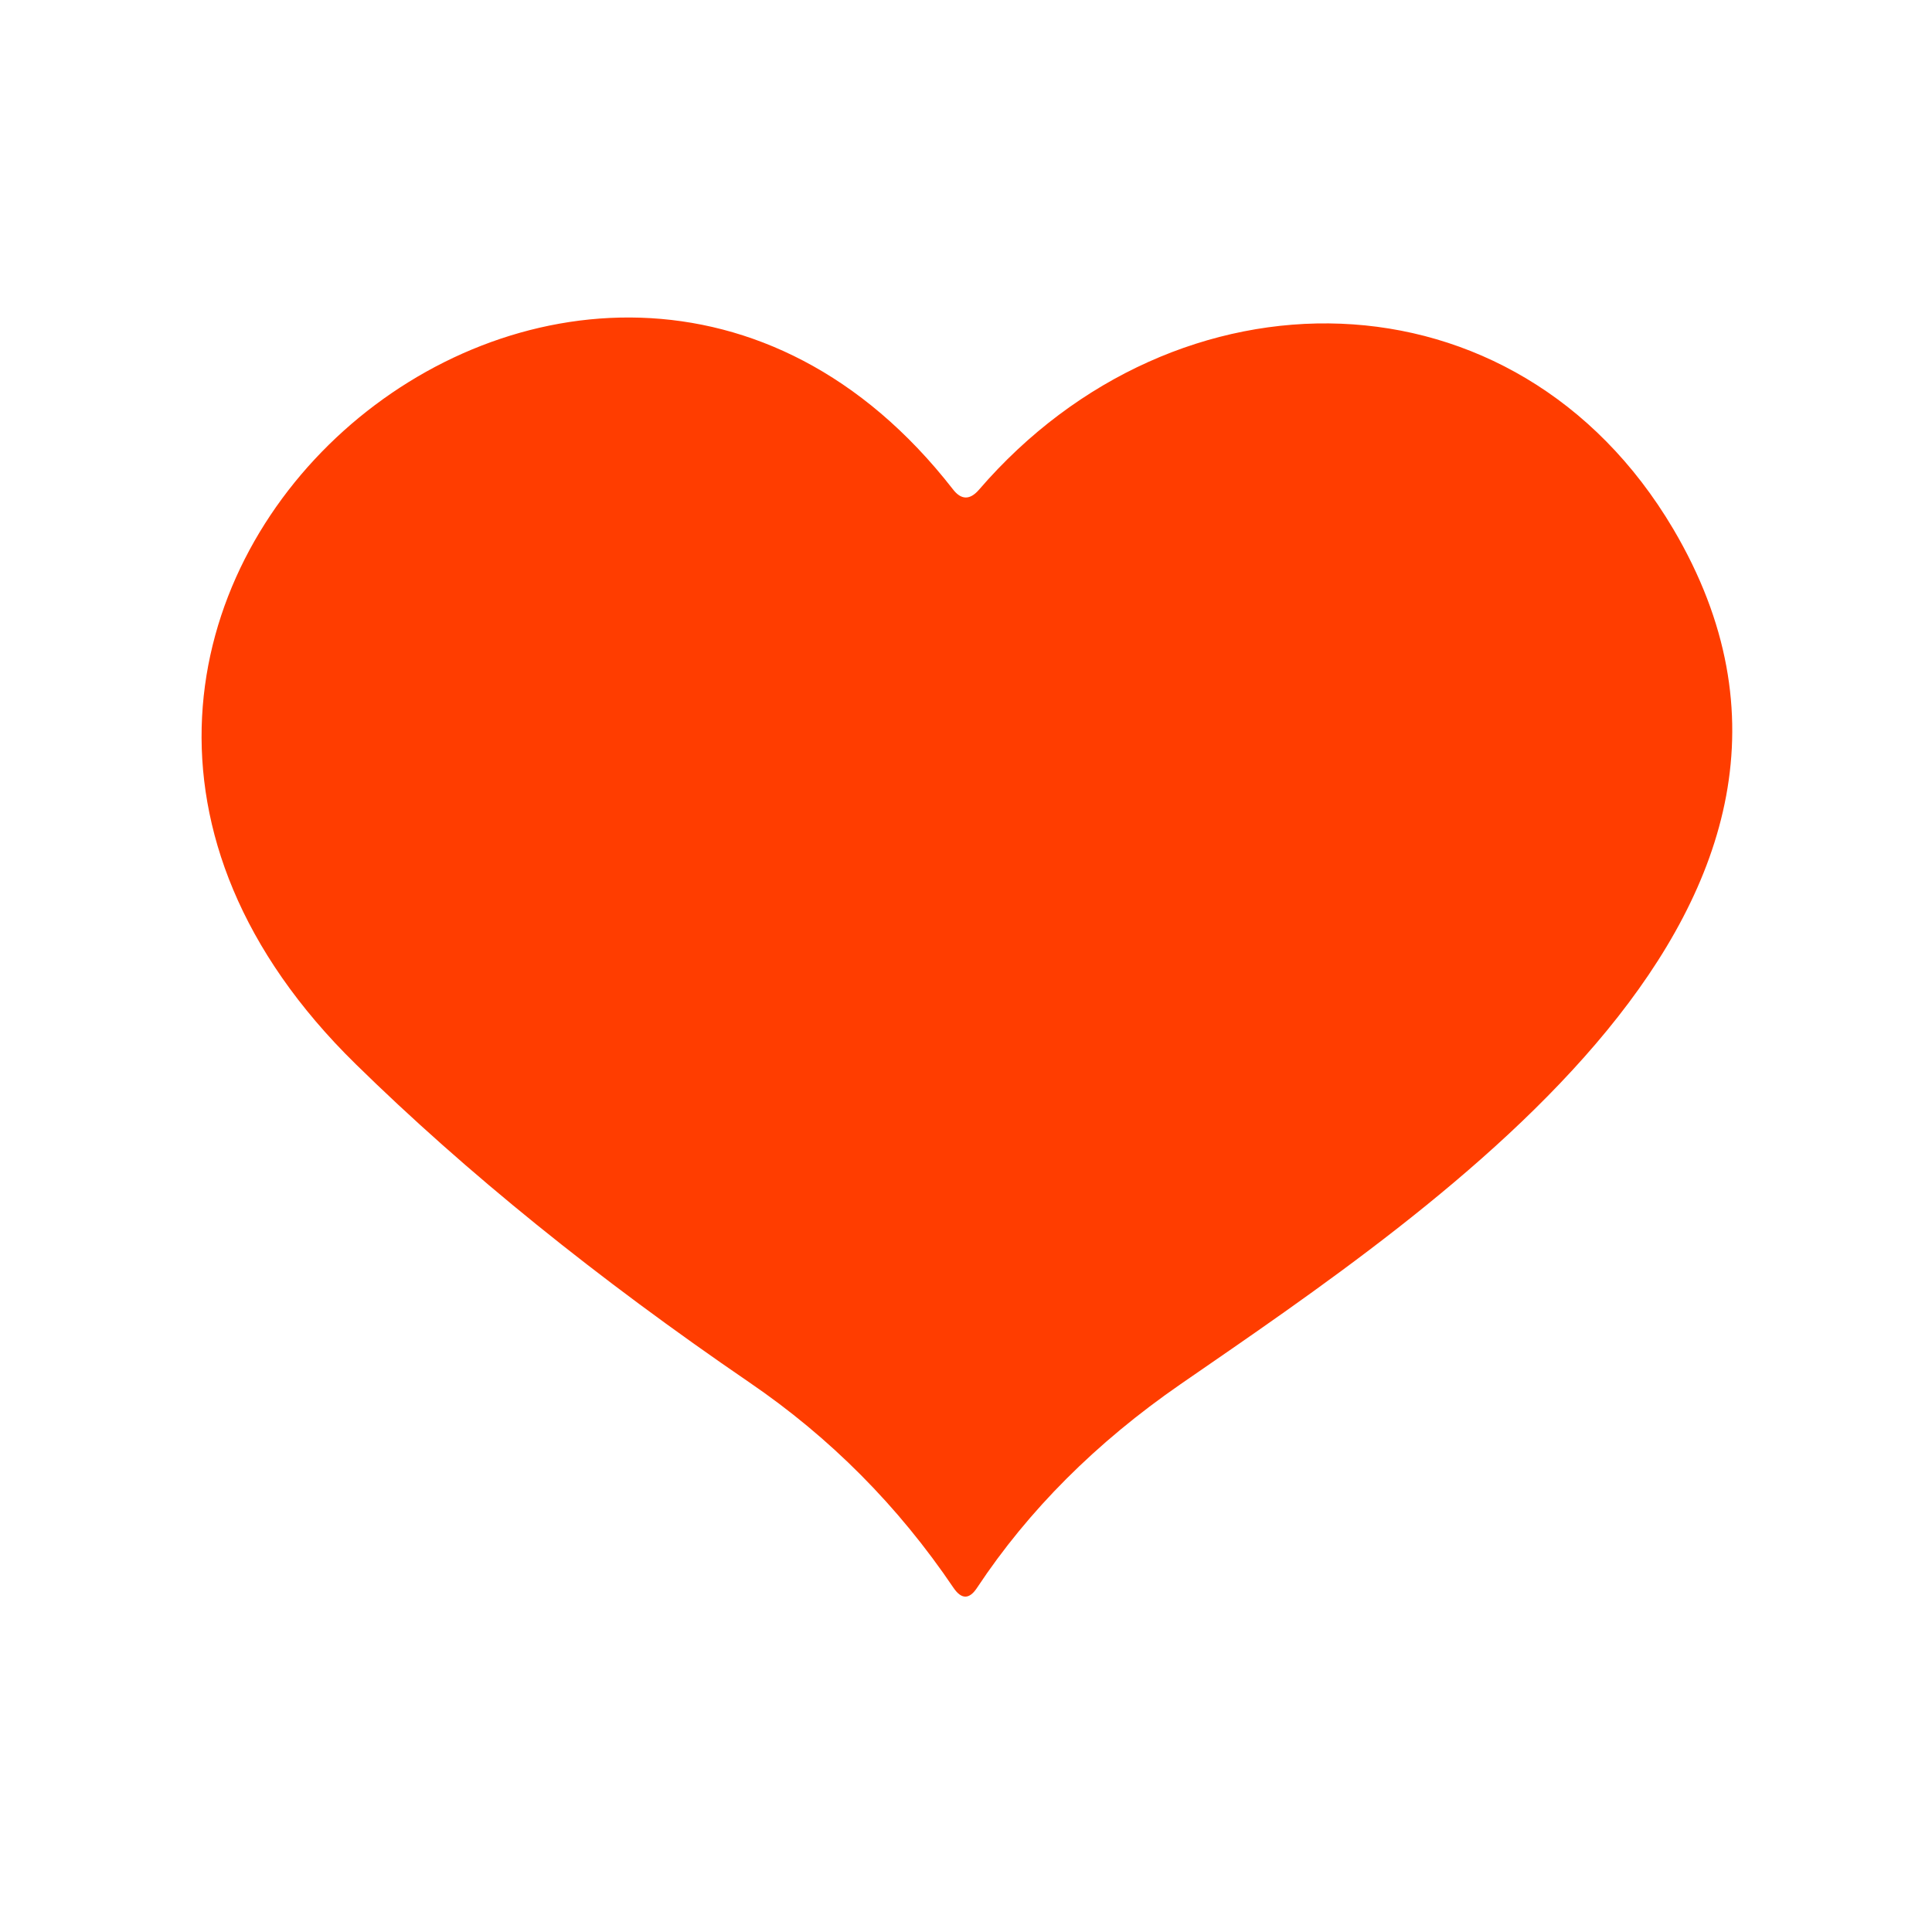 <?xml version="1.0" encoding="UTF-8" standalone="no"?>
<!DOCTYPE svg PUBLIC "-//W3C//DTD SVG 1.1//EN" "http://www.w3.org/Graphics/SVG/1.1/DTD/svg11.dtd">
<svg xmlns="http://www.w3.org/2000/svg" version="1.1" viewBox="0.00 0.00 48.00 48.00">
<path fill="#ff3d00" d="
  M 24.32 12.17
  C 29.22 6.48 37.66 6.53 41.57 13.14
  C 47.08 22.47 35.76 29.95 29.33 34.39
  Q 26.19 36.56 24.28 39.44
  Q 23.99 39.89 23.69 39.45
  Q 21.63 36.40 18.61 34.34
  Q 12.95 30.47 8.84 26.44
  C -2.69 15.15 14.62 0.53 23.67 12.15
  Q 23.98 12.56 24.32 12.17
  Z"
/>
</svg>
